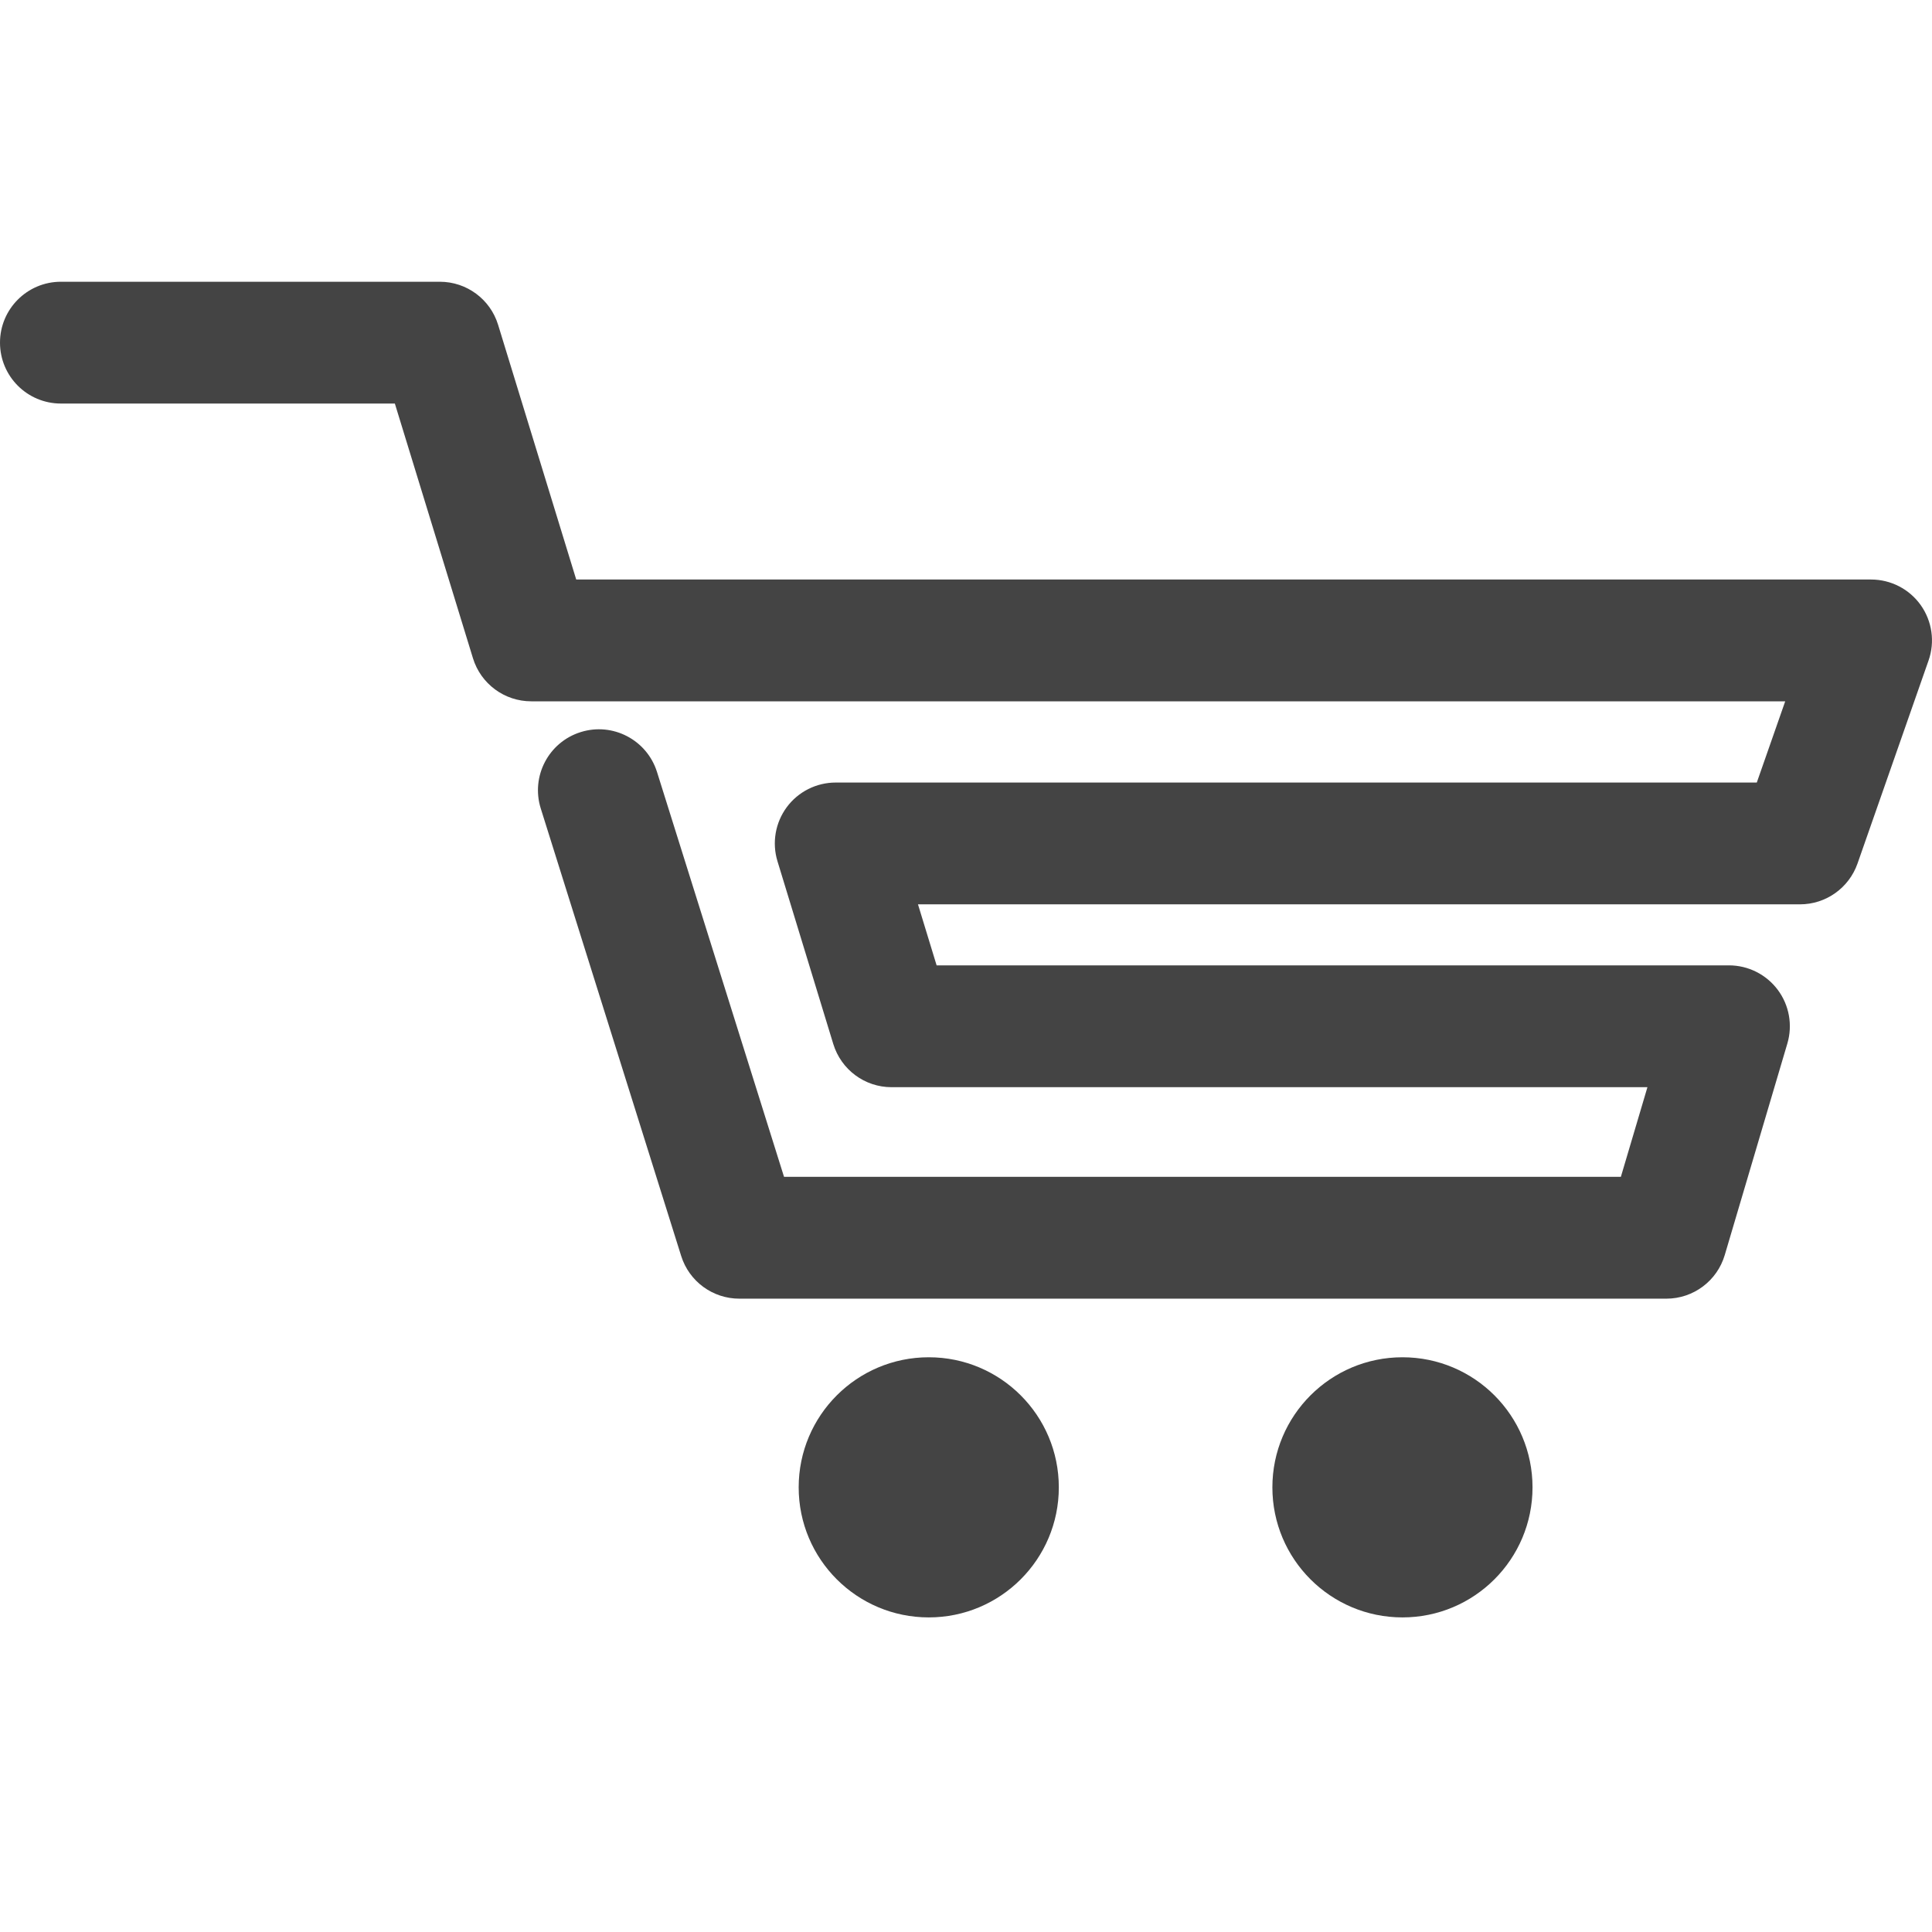 <svg width="48" height="48" viewBox="0 0 48 48" fill="none" xmlns="http://www.w3.org/2000/svg">
<path d="M41.401 32.265H18.368C17.707 32.265 17.122 31.836 16.924 31.205L13.435 20.086C13.185 19.288 13.629 18.439 14.426 18.189C15.223 17.938 16.072 18.382 16.323 19.179L19.479 29.238H40.27L40.93 27.011H22.15C21.485 27.011 20.898 26.576 20.703 25.939L19.316 21.397C19.176 20.938 19.262 20.44 19.547 20.054C19.832 19.669 20.284 19.442 20.763 19.442H43.647L44.353 17.424H13.198C12.533 17.424 11.946 16.99 11.751 16.355L9.81 10.026H1.513C0.677 10.026 0 9.349 0 8.513C0 7.678 0.677 7 1.513 7H10.928C11.593 7 12.18 7.434 12.375 8.069L14.316 14.398H46.486C46.977 14.398 47.437 14.635 47.721 15.035C48.004 15.435 48.077 15.948 47.914 16.411L46.149 21.455C45.936 22.061 45.364 22.468 44.721 22.468H22.807L23.27 23.984H42.955C43.433 23.984 43.882 24.21 44.168 24.592C44.453 24.974 44.542 25.469 44.406 25.927L42.851 31.181C42.661 31.824 42.07 32.265 41.4 32.265H41.401Z" fill="#444444"/>
<path d="M26.306 36.953C26.306 38.738 24.859 40.184 23.075 40.184C21.29 40.184 19.843 38.738 19.843 36.953C19.843 35.168 21.29 33.721 23.075 33.721C24.86 33.721 26.306 35.167 26.306 36.953Z" fill="#444444"/>
<path d="M38.075 36.953C38.075 38.738 36.628 40.184 34.844 40.184C33.059 40.184 31.612 38.738 31.612 36.953C31.612 35.168 33.059 33.721 34.844 33.721C36.629 33.721 38.075 35.167 38.075 36.953Z" fill="#444444"/>
</svg>
